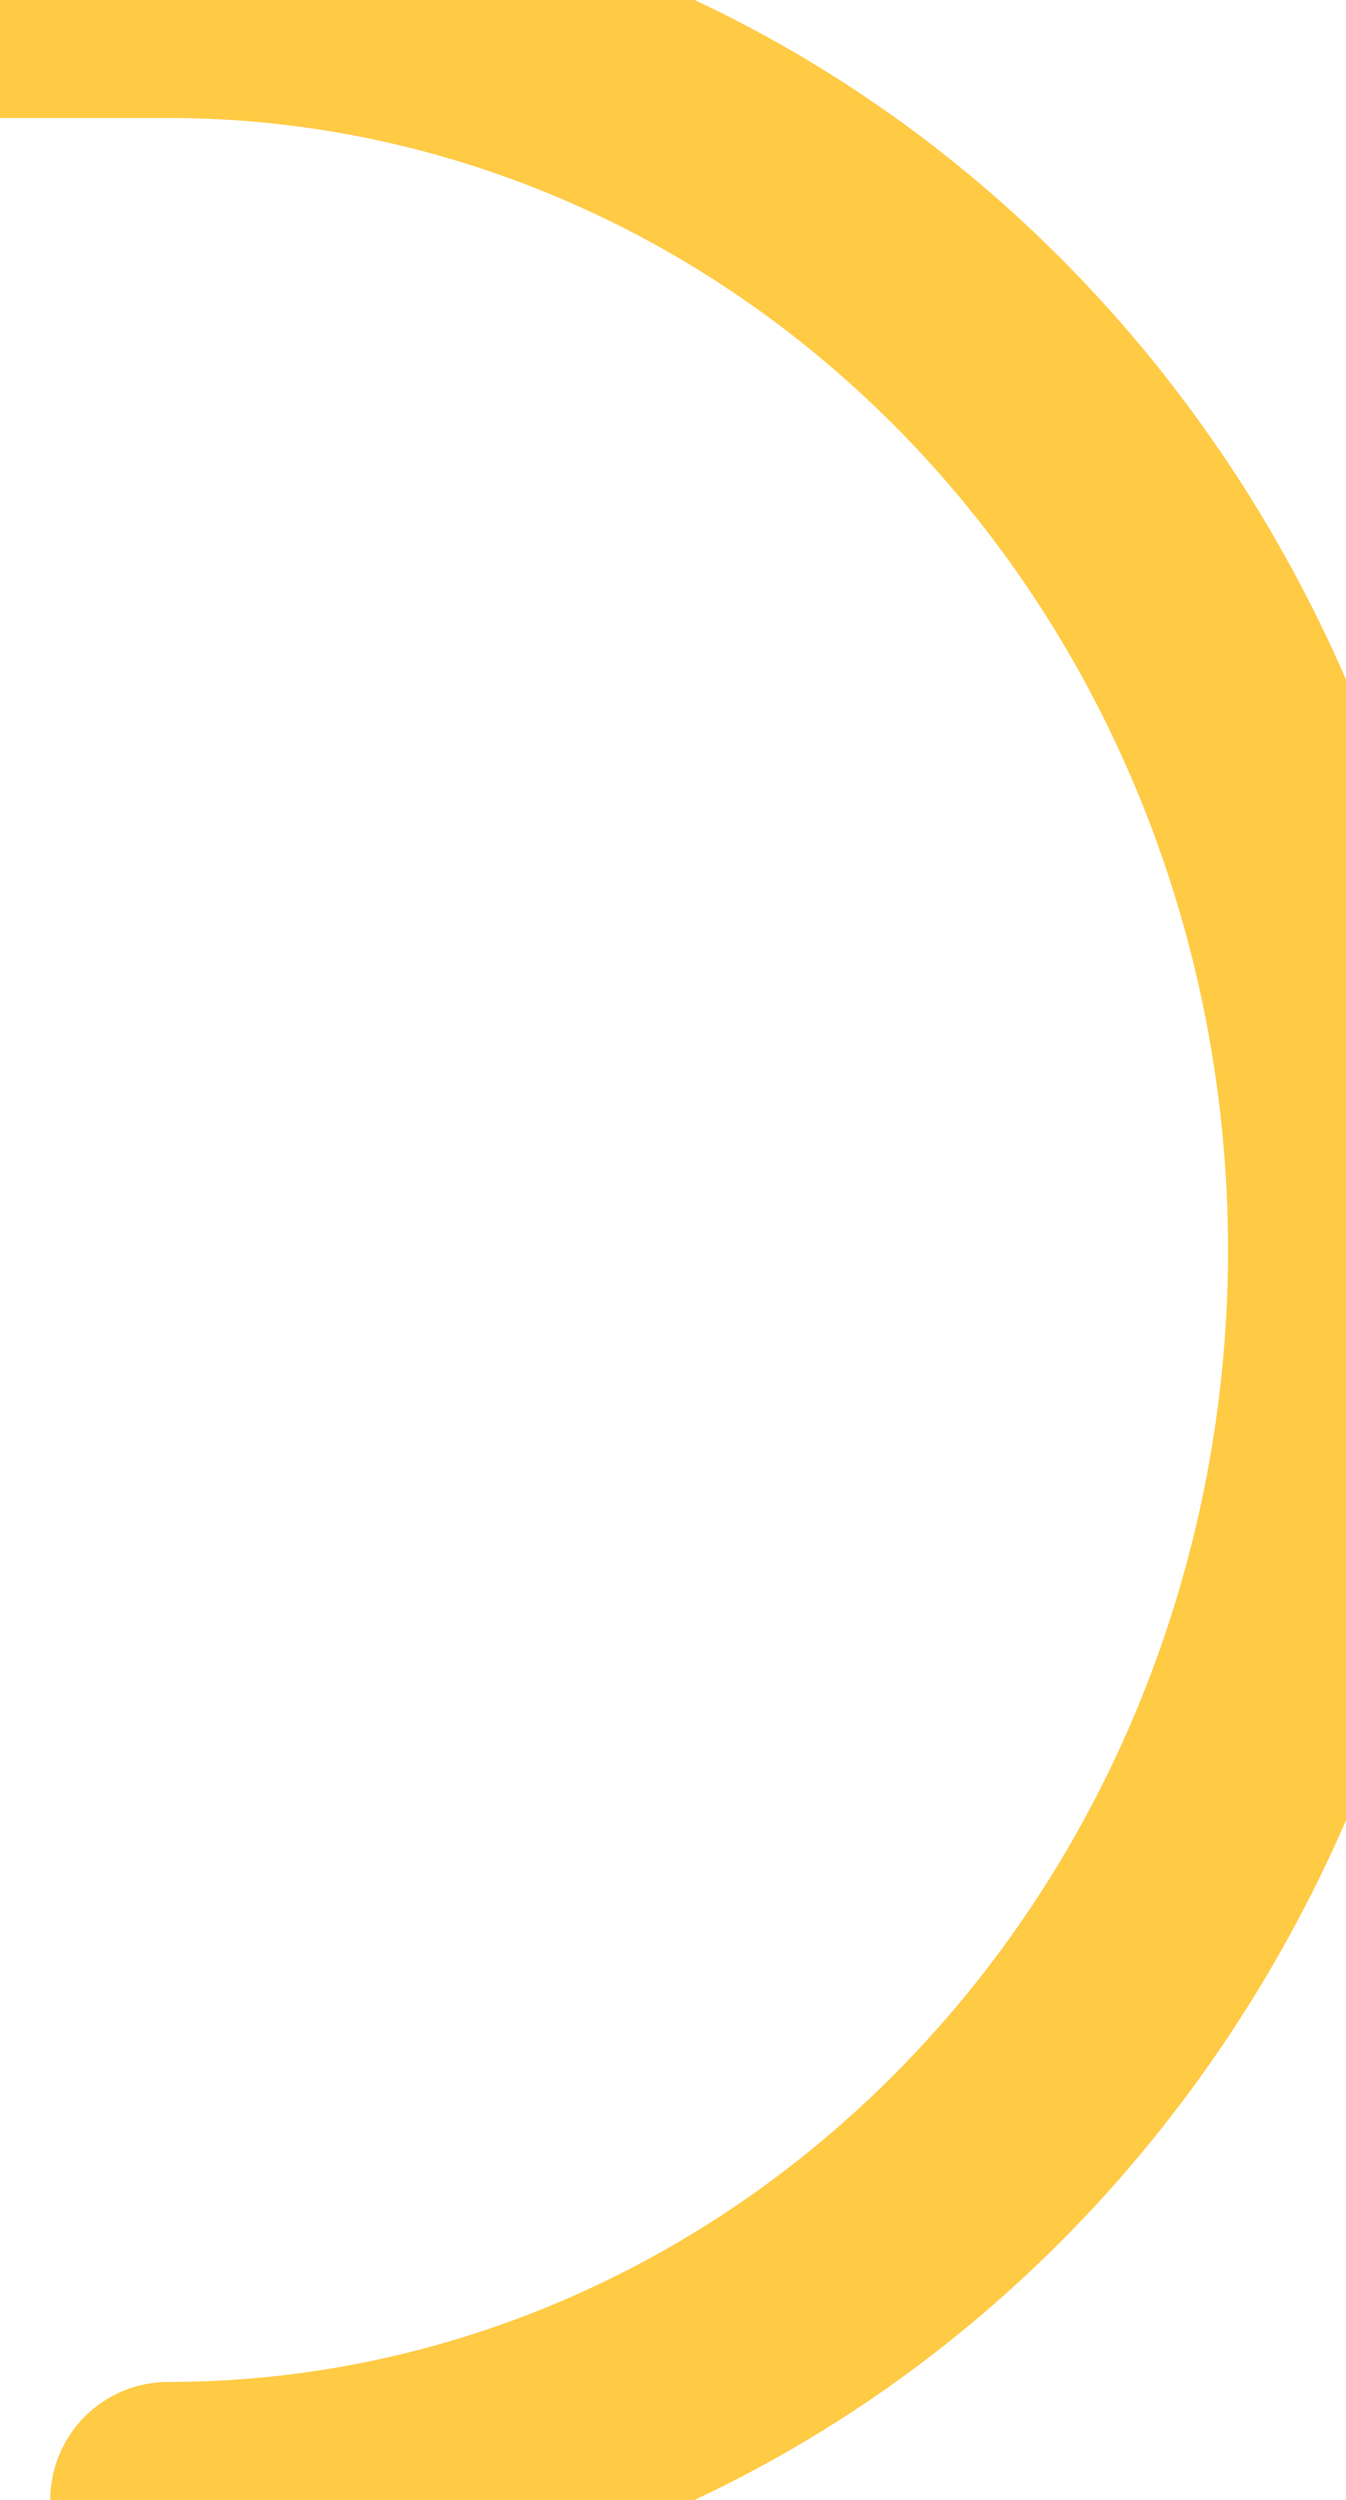 <svg width="7" height="13" viewBox="0 0 7 13" fill="none" xmlns="http://www.w3.org/2000/svg">
<path d="M0.875 13C2.499 13 4.057 12.315 5.206 11.096C6.355 9.877 7 8.224 7 6.5C7 4.776 6.355 3.123 5.206 1.904C4.057 0.685 2.499 0 0.875 0H0" stroke="#FFCA44" stroke-width="1.227" stroke-linecap="round" stroke-linejoin="round"/>
</svg>
